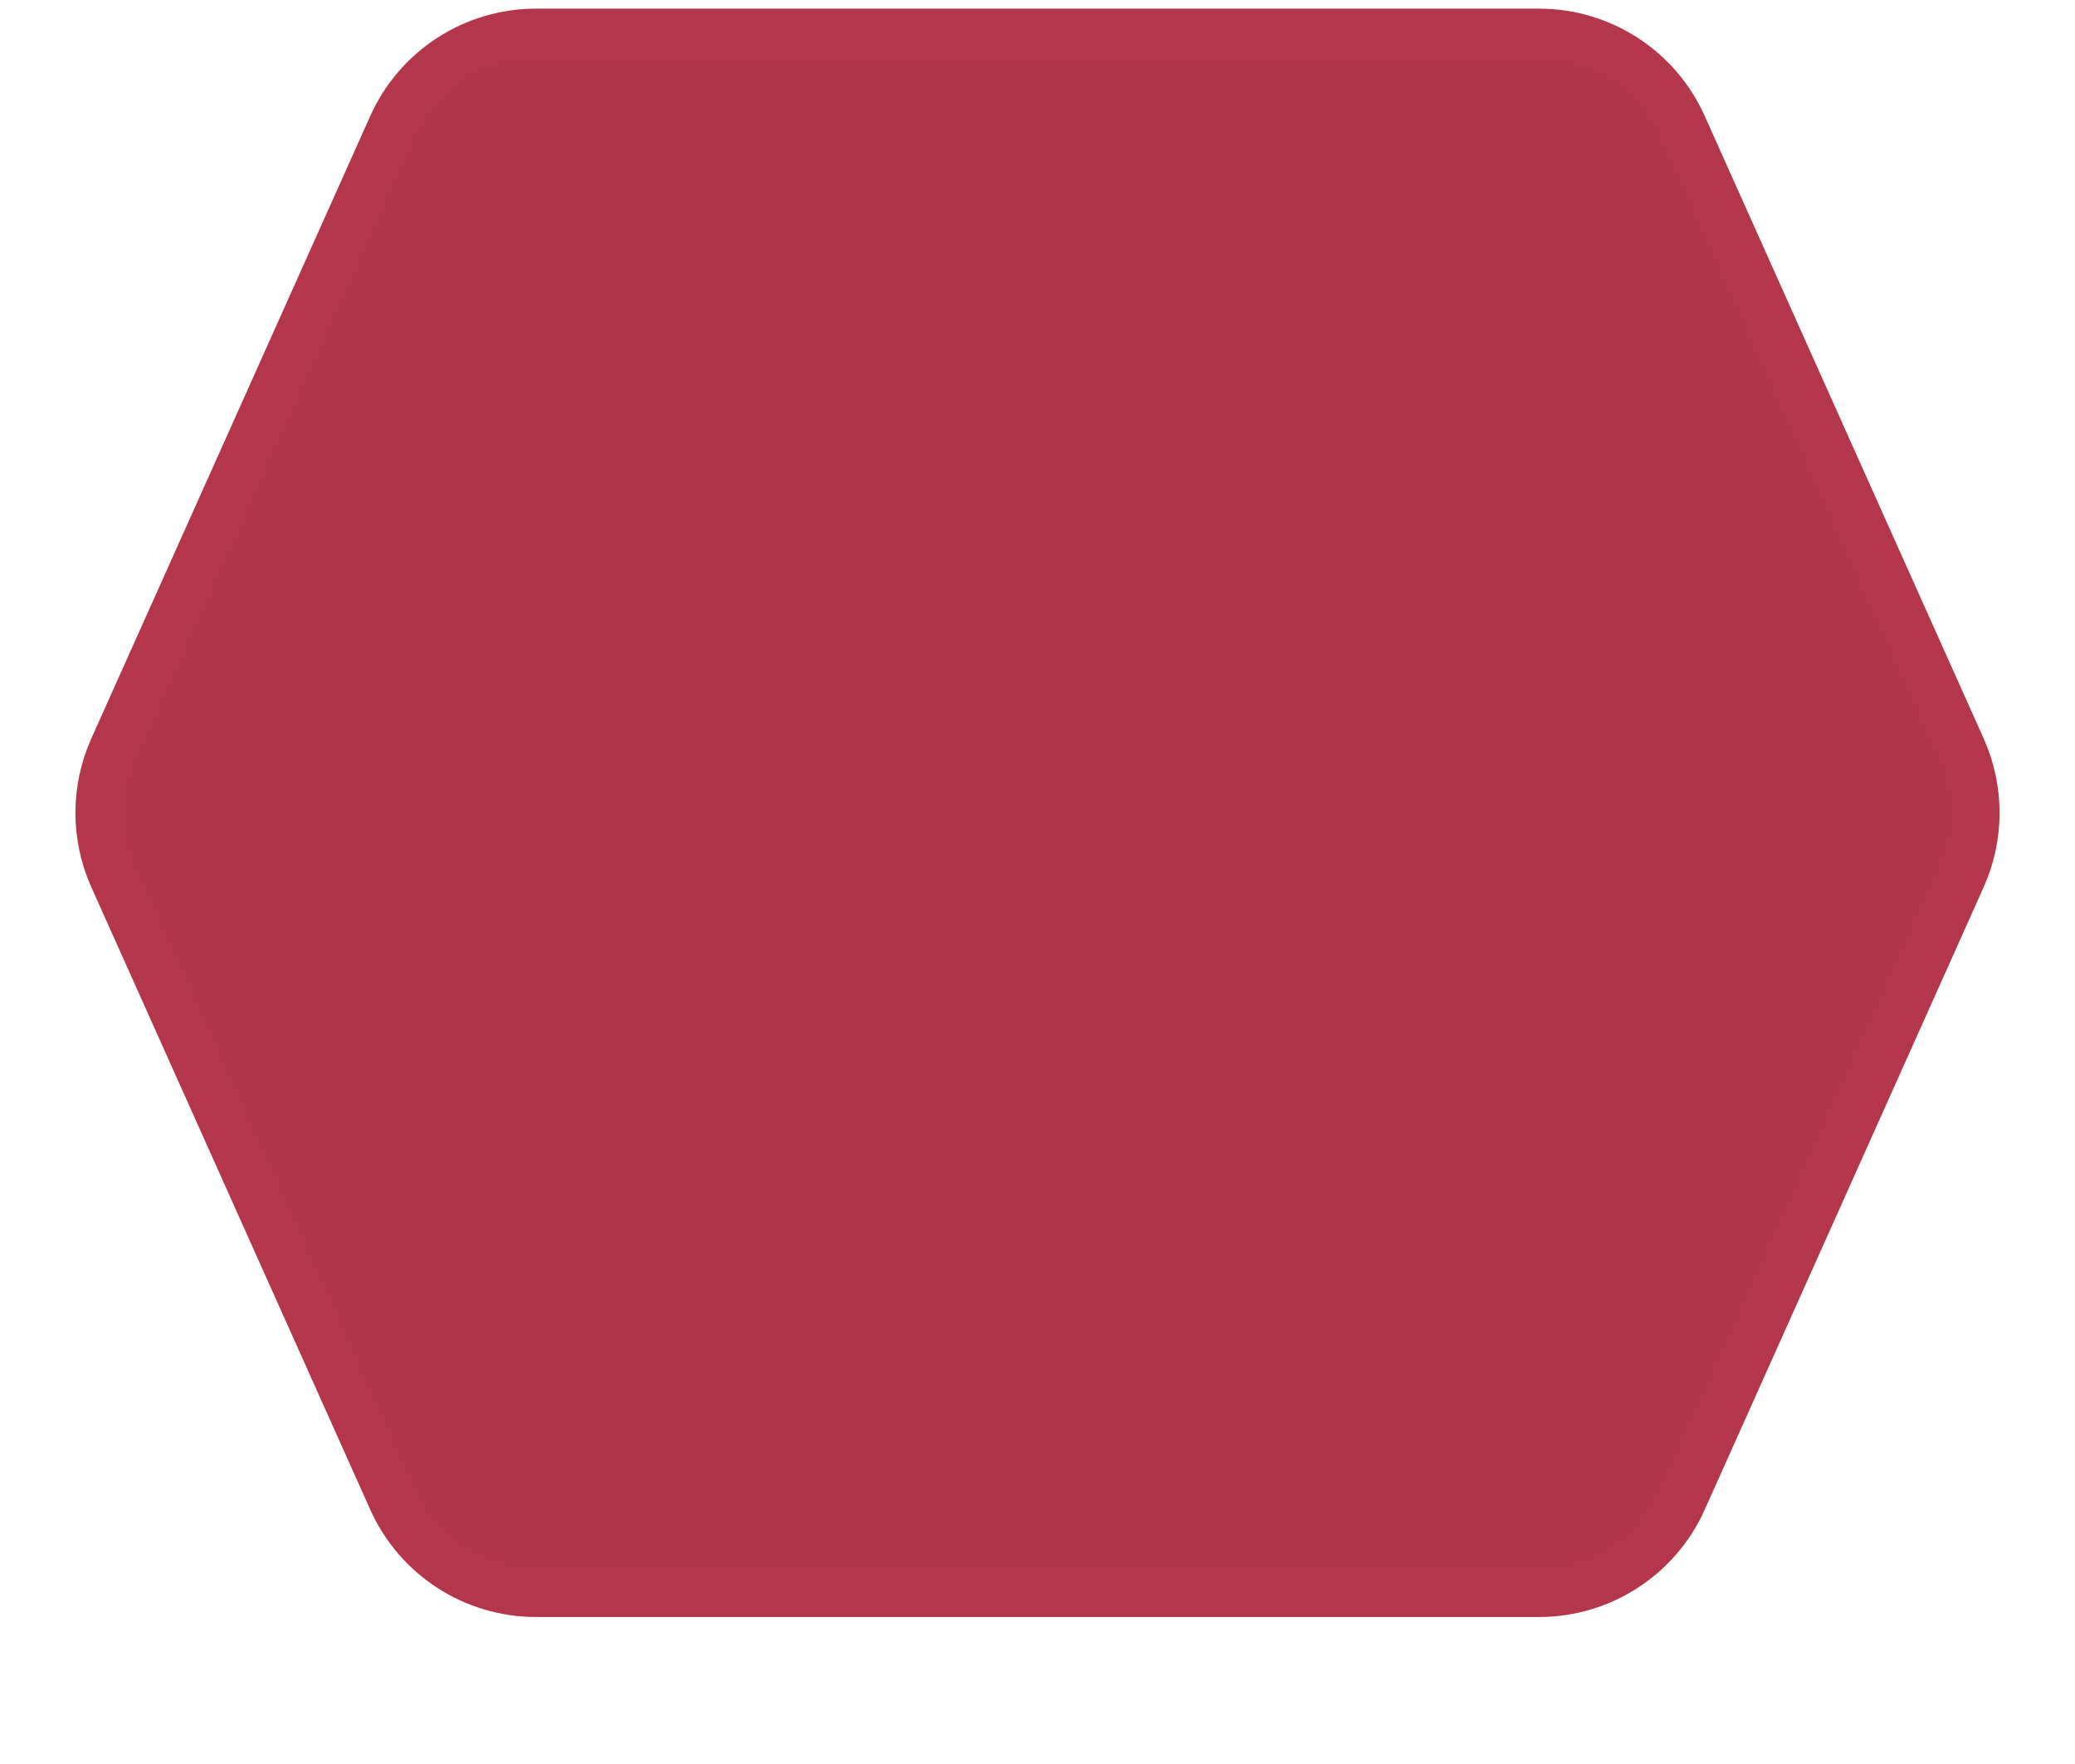 <svg width="120" height="102" viewBox="0 0 120 102" fill="none" xmlns="http://www.w3.org/2000/svg">
<path d="M22.783 7.319C24.233 4.083 27.449 2 30.996 2H89.004C92.551 2 95.767 4.083 97.217 7.319L113.351 43.319C114.4 45.661 114.4 48.339 113.351 50.681L97.217 86.681C95.767 89.917 92.551 92 89.004 92H30.996C27.449 92 24.233 89.917 22.783 86.681L6.649 50.681C5.6 48.339 5.6 45.661 6.649 43.319L22.783 7.319Z" fill="#B2364A" stroke="#B3364A" stroke-width="3"/>
</svg>
